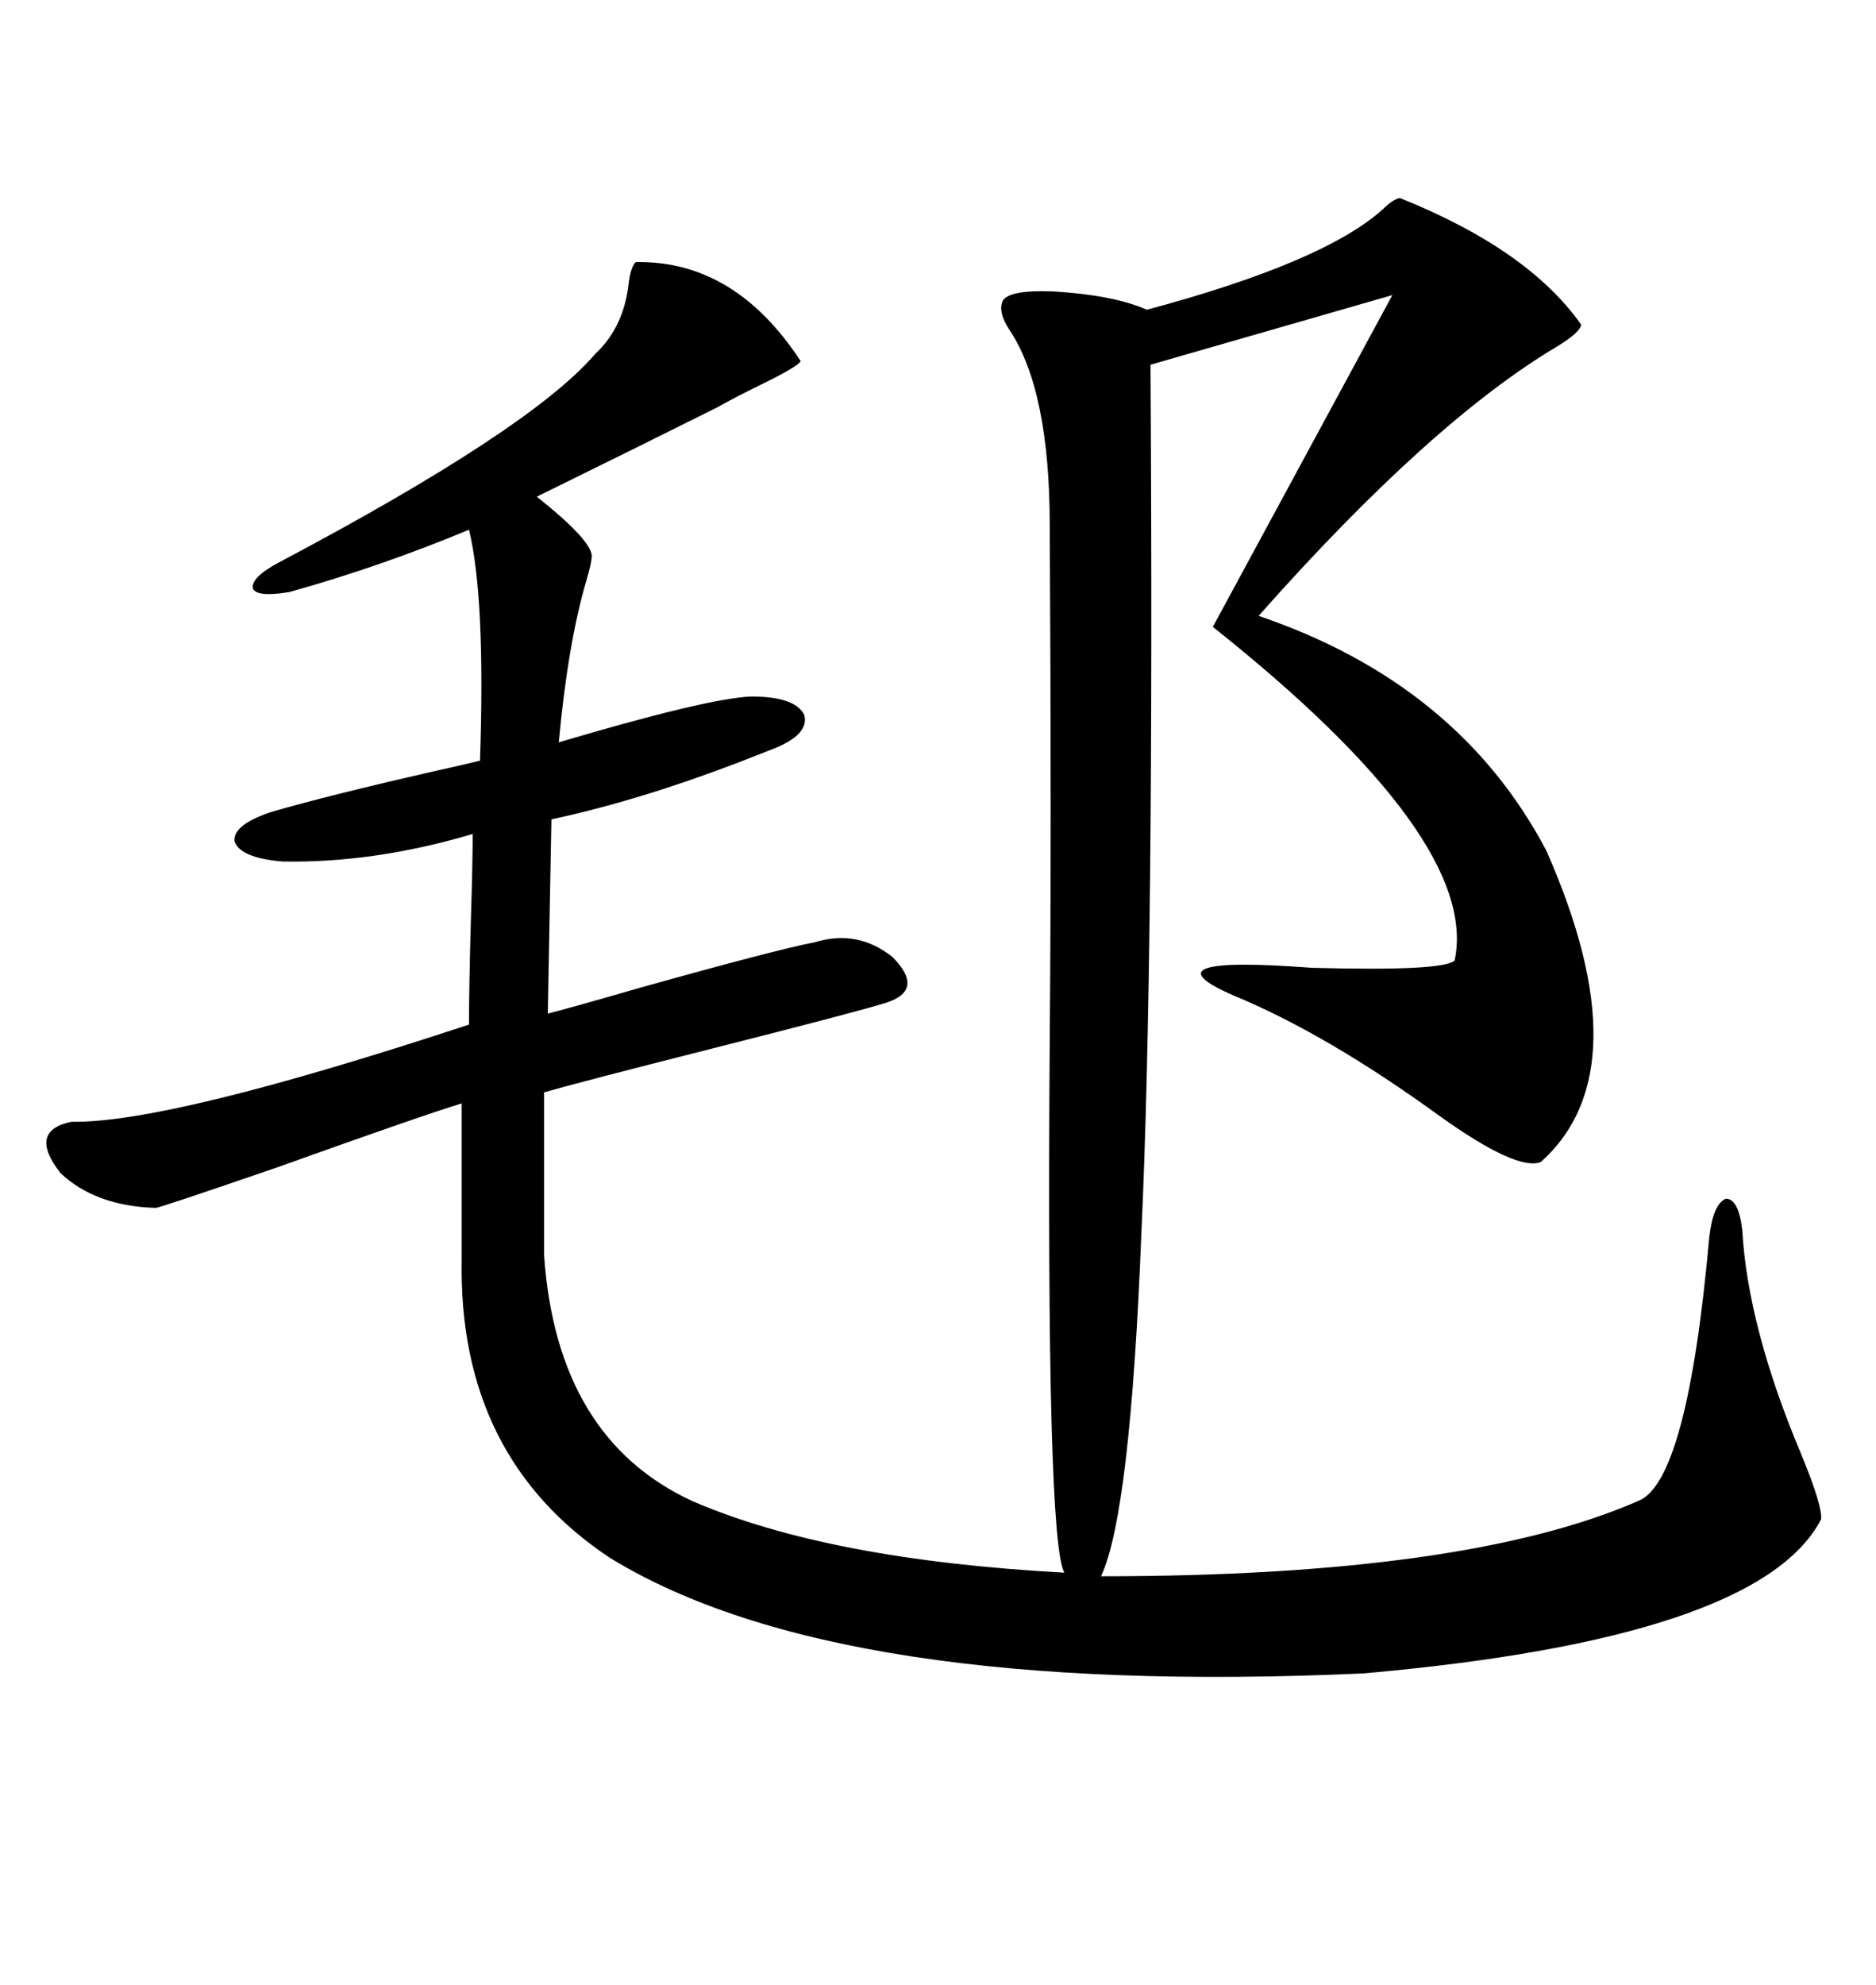 <svg xmlns="http://www.w3.org/2000/svg" xmlns:xlink="http://www.w3.org/1999/xlink" width="300" height="317.285"><path d="M223.83 31.64L223.83 31.64Q244.34 39.84 252.83 51.86L252.83 51.86Q252.83 53.03 249.02 55.37L249.02 55.37Q228.81 67.38 201.27 98.44L201.27 98.44Q233.20 109.28 247.27 135.94L247.27 135.94Q262.79 171.09 246.39 185.74L246.39 185.74Q242.58 187.21 230.27 178.42L230.27 178.42Q212.11 165.23 197.17 159.08L197.17 159.08Q182.52 152.64 209.77 154.69L209.77 154.69Q230.86 155.27 232.62 153.52L232.62 153.52Q236.72 134.18 193.95 100.20L193.95 100.20L222.66 47.17L183.98 58.30Q184.57 153.22 182.52 197.17L182.52 197.17Q180.76 241.99 176.07 251.95L176.07 251.95Q234.38 251.95 261.91 239.94L261.91 239.94Q269.82 237.01 273.34 197.75L273.34 197.75Q273.93 192.48 275.98 191.60L275.98 191.60Q278.03 191.60 278.61 196.58L278.61 196.58Q279.49 212.11 287.99 232.32L287.99 232.32Q291.50 240.82 291.21 242.87L291.21 242.87Q281.25 261.91 217.97 267.48L217.97 267.48Q133.89 271.29 97.56 249.02L97.56 249.02Q73.24 232.91 73.83 201.27L73.83 201.27L73.83 176.37Q67.97 178.13 44.24 186.62L44.24 186.62Q25.49 193.07 24.90 193.07L24.90 193.07Q15.23 192.77 9.67 187.50L9.67 187.50Q4.39 180.76 11.43 179.30L11.43 179.30Q26.95 179.59 75 163.77L75 163.77Q75 157.91 75.29 147.36L75.29 147.36Q75.59 137.99 75.59 133.30L75.59 133.30Q59.77 137.99 45.12 137.70L45.12 137.70Q38.38 137.11 37.50 134.47L37.50 134.47Q37.21 131.84 43.36 129.79L43.36 129.79Q52.44 127.15 69.14 123.34L69.14 123.34Q74.41 122.17 76.76 121.58L76.76 121.58Q77.64 95.51 75 84.67L75 84.67Q60.94 90.53 46.29 94.63L46.29 94.63Q41.02 95.51 40.43 94.04L40.43 94.04Q40.14 92.29 44.53 89.94L44.53 89.94Q84.96 68.55 95.21 56.54L95.21 56.54Q99.61 52.44 100.49 45.70L100.49 45.70Q100.78 42.77 101.66 41.89L101.66 41.89Q117.48 41.60 128.03 57.71L128.03 57.71Q127.73 58.59 120.41 62.11L120.41 62.11Q116.89 63.87 114.84 65.04L114.84 65.04Q103.71 70.61 85.84 79.39L85.84 79.39Q94.34 86.13 94.63 88.77L94.63 88.77Q94.63 89.94 93.75 92.87L93.75 92.87Q90.82 102.83 89.36 118.65L89.36 118.65Q113.09 111.62 120.12 111.33L120.12 111.33Q127.15 111.33 128.61 114.26L128.61 114.26Q129.49 117.48 123.34 119.82L123.34 119.82Q121.88 120.41 118.07 121.88L118.07 121.88Q101.95 128.03 88.18 130.96L88.18 130.96L87.60 162.01Q91.11 161.13 102.25 157.91L102.25 157.91Q124.22 151.76 130.37 150.59L130.37 150.59Q137.11 148.54 142.68 152.93L142.68 152.93Q147.95 158.20 141.80 160.25L141.80 160.25Q137.11 161.72 113.96 167.58L113.96 167.58Q91.99 173.14 87.01 174.61L87.01 174.61L87.01 200.68Q89.06 229.98 110.74 239.94L110.74 239.94Q132.42 249.32 170.21 251.37L170.21 251.37Q167.29 246.39 167.87 166.11L167.87 166.11Q168.16 132.42 167.87 84.08L167.87 84.08Q167.87 62.40 161.43 52.73L161.43 52.73Q159.67 50.10 160.25 48.34L160.25 48.34Q160.84 46.29 168.46 46.58L168.46 46.58Q178.13 47.17 183.40 49.51L183.40 49.51Q211.82 41.89 221.19 33.40L221.19 33.40Q222.66 31.93 223.83 31.64Z"/></svg>